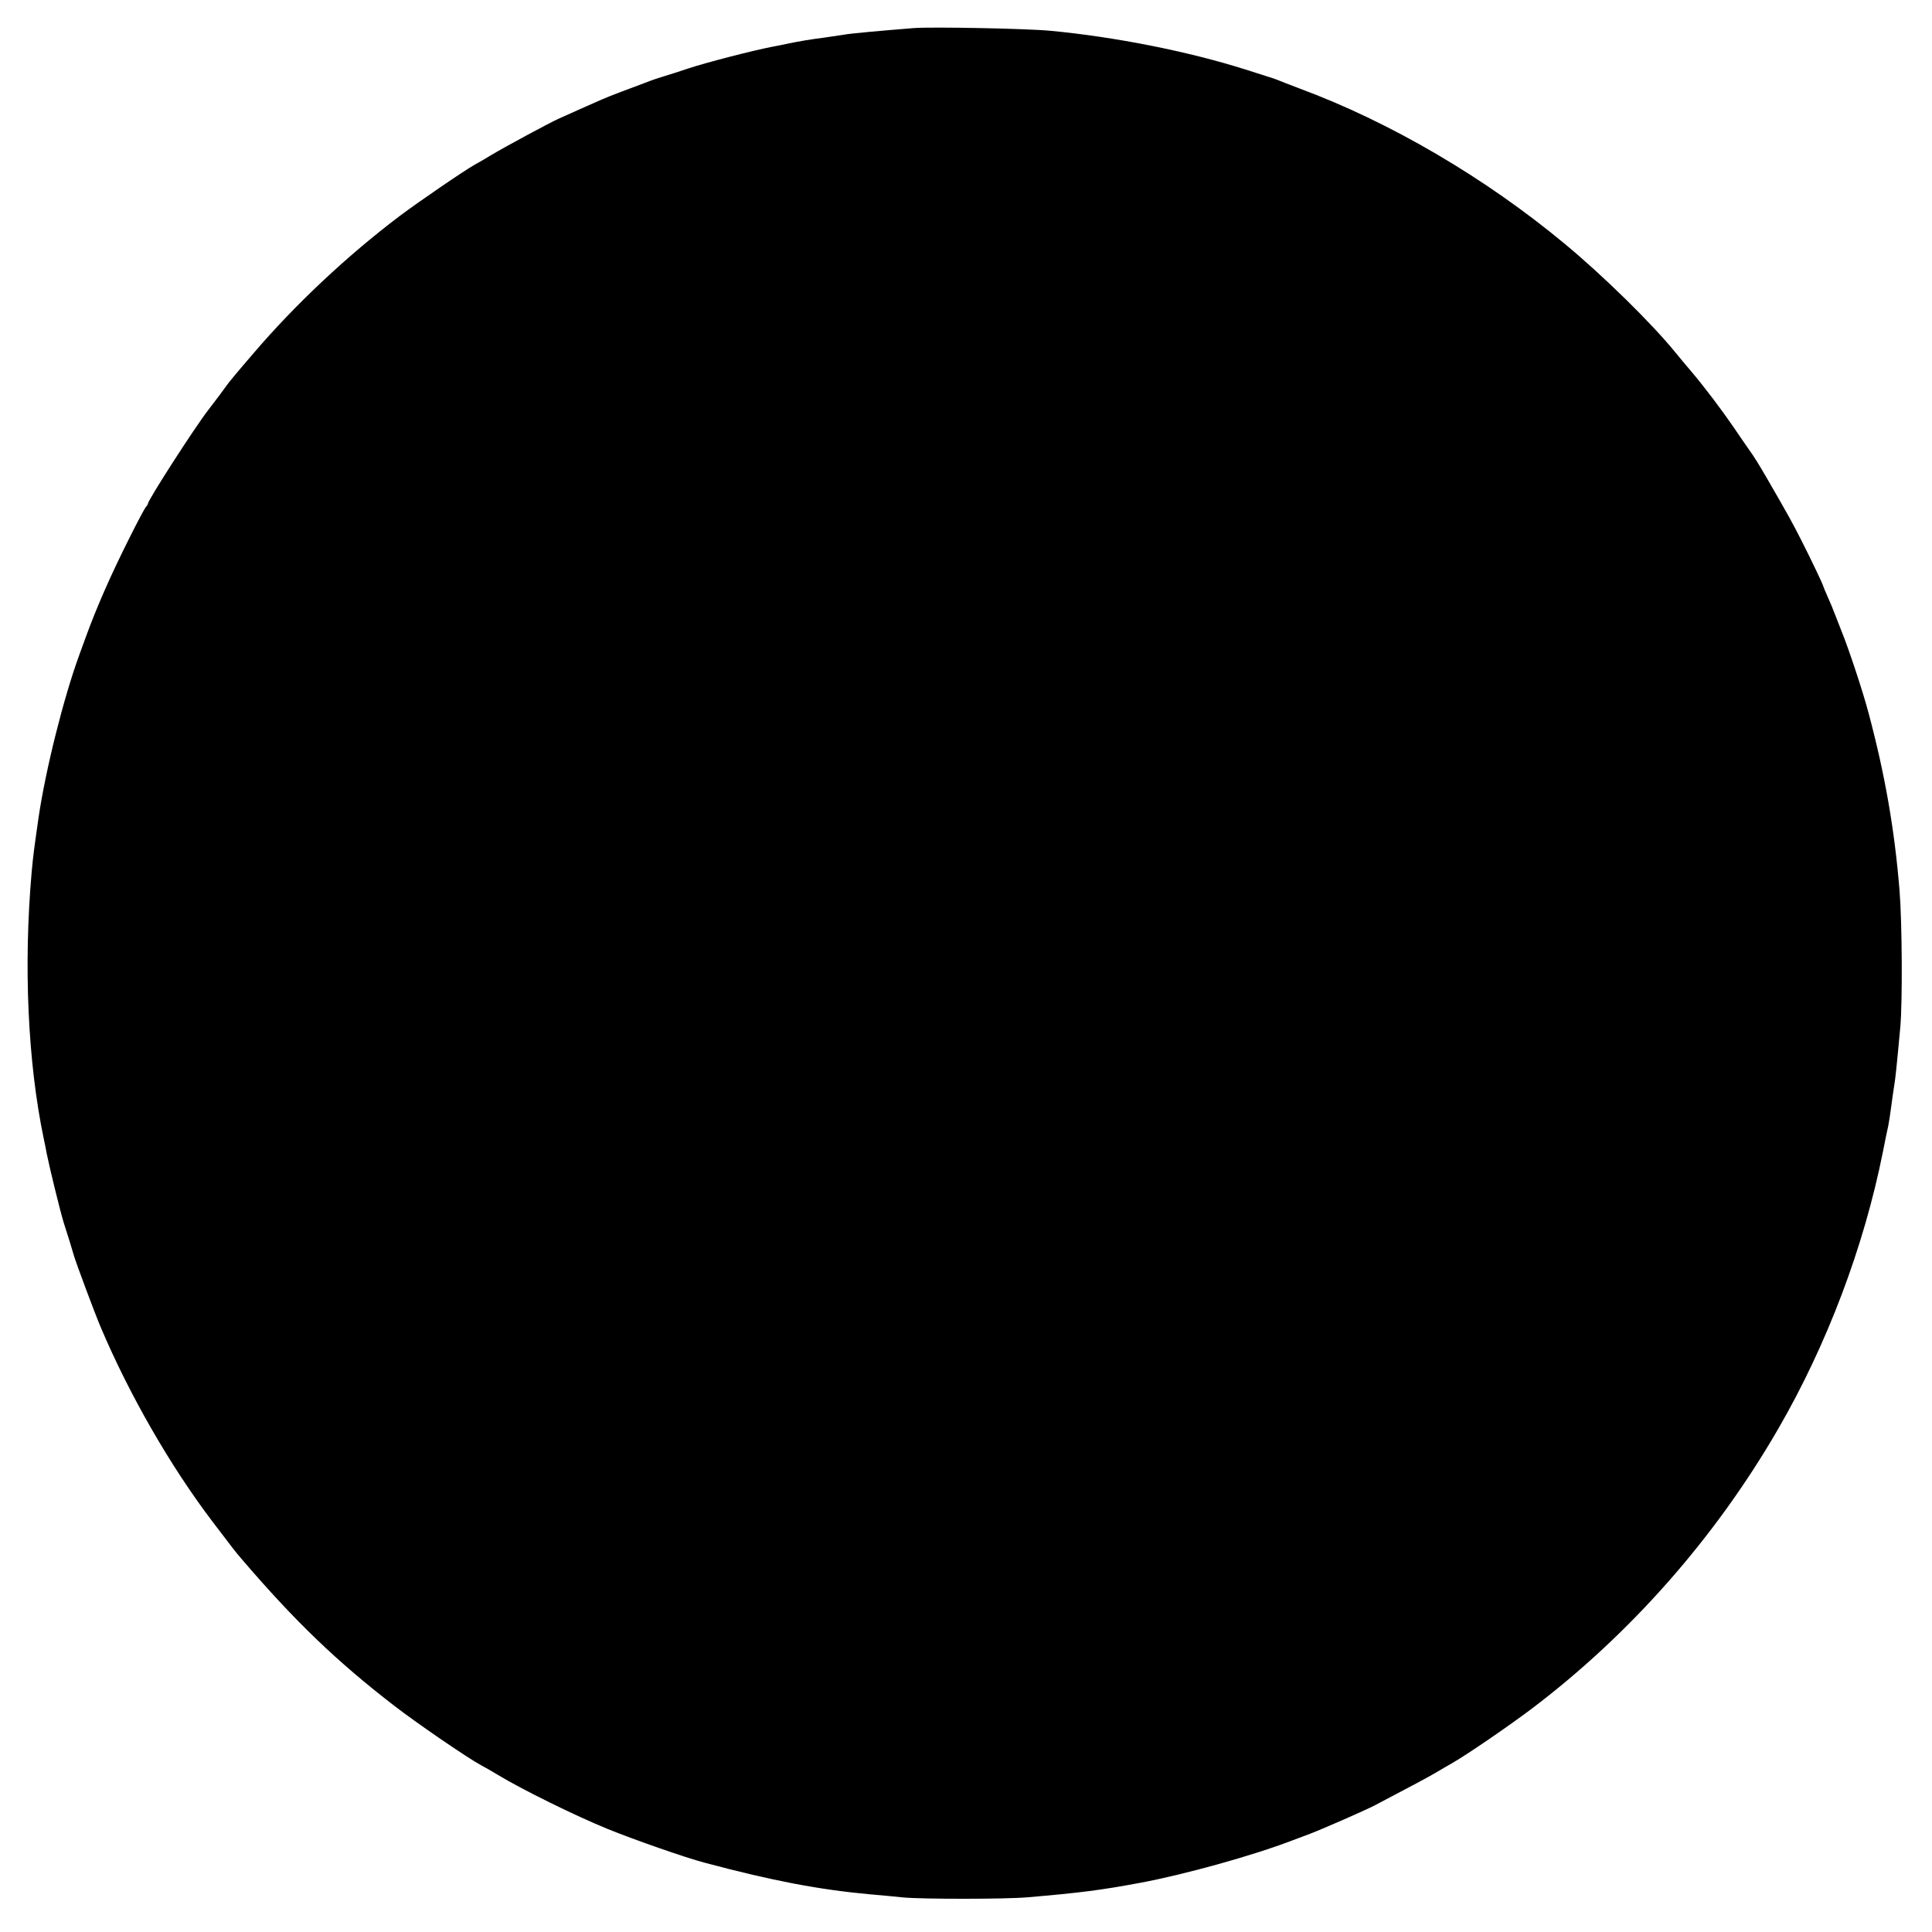 <?xml version="1.0" standalone="no"?>
<!DOCTYPE svg PUBLIC "-//W3C//DTD SVG 20010904//EN"
 "http://www.w3.org/TR/2001/REC-SVG-20010904/DTD/svg10.dtd">
<svg version="1.0" xmlns="http://www.w3.org/2000/svg"
 width="1280pt" height="1280pt" viewBox="0 0 1280 1280"
 preserveAspectRatio="xMidYMid meet">
<g transform="translate(0,1280) scale(0.1,-0.1)"
fill="#000000" stroke="none">
<path d="M6055 12614 c-236 -19 -426 -36 -464 -44 -25 -4 -86 -13 -136 -20
-87 -11 -158 -23 -240 -40 -22 -5 -67 -14 -100 -20 -138 -27 -438 -105 -550
-142 -66 -22 -140 -46 -165 -53 -25 -7 -82 -26 -127 -44 -46 -17 -118 -44
-160 -60 -43 -16 -100 -39 -128 -51 -27 -12 -90 -40 -140 -62 -49 -22 -115
-51 -145 -65 -64 -29 -355 -186 -450 -243 -36 -22 -82 -49 -103 -60 -67 -37
-371 -245 -499 -341 -349 -264 -693 -587 -968 -909 -123 -143 -165 -194 -183
-220 -21 -30 -57 -78 -117 -156 -92 -119 -400 -598 -400 -621 0 -4 -6 -14 -14
-22 -7 -9 -57 -101 -109 -206 -125 -249 -216 -456 -292 -665 -13 -36 -31 -85
-40 -110 -104 -284 -224 -764 -270 -1080 -31 -216 -35 -248 -45 -355 -55 -621
-26 -1263 80 -1770 5 -22 14 -67 20 -100 18 -90 89 -381 112 -455 11 -36 28
-90 38 -120 9 -30 23 -75 30 -100 17 -56 138 -381 178 -475 189 -446 461 -919
739 -1285 138 -182 151 -199 200 -256 350 -408 625 -672 1001 -962 148 -115
491 -350 579 -397 27 -14 75 -42 108 -62 161 -98 521 -275 730 -360 177 -72
515 -190 640 -223 453 -121 760 -179 1095 -210 69 -6 169 -15 223 -21 129 -12
680 -12 826 1 349 30 483 47 746 96 290 54 745 180 1005 280 36 13 90 34 120
45 91 35 369 157 430 189 249 131 345 182 398 213 34 20 88 52 120 70 101 59
354 232 513 351 657 496 1222 1136 1641 1861 323 558 567 1205 692 1830 14 72
30 150 36 175 5 25 14 83 20 130 6 47 15 110 20 140 8 51 13 93 40 385 15 166
12 691 -5 905 -33 405 -97 771 -205 1175 -37 141 -131 425 -180 545 -10 25
-28 72 -41 105 -12 33 -35 88 -51 123 -15 34 -28 65 -28 67 0 8 -81 179 -148
310 -56 111 -93 177 -222 400 -59 102 -87 147 -125 200 -23 33 -68 98 -99 144
-78 114 -195 269 -280 369 -39 46 -87 103 -106 127 -156 192 -481 511 -735
721 -526 437 -1158 807 -1756 1028 -68 26 -133 51 -144 56 -11 5 -36 13 -55
19 -19 6 -91 29 -160 51 -380 120 -859 215 -1290 256 -155 15 -785 27 -905 18z"/>
</g>
</svg>
